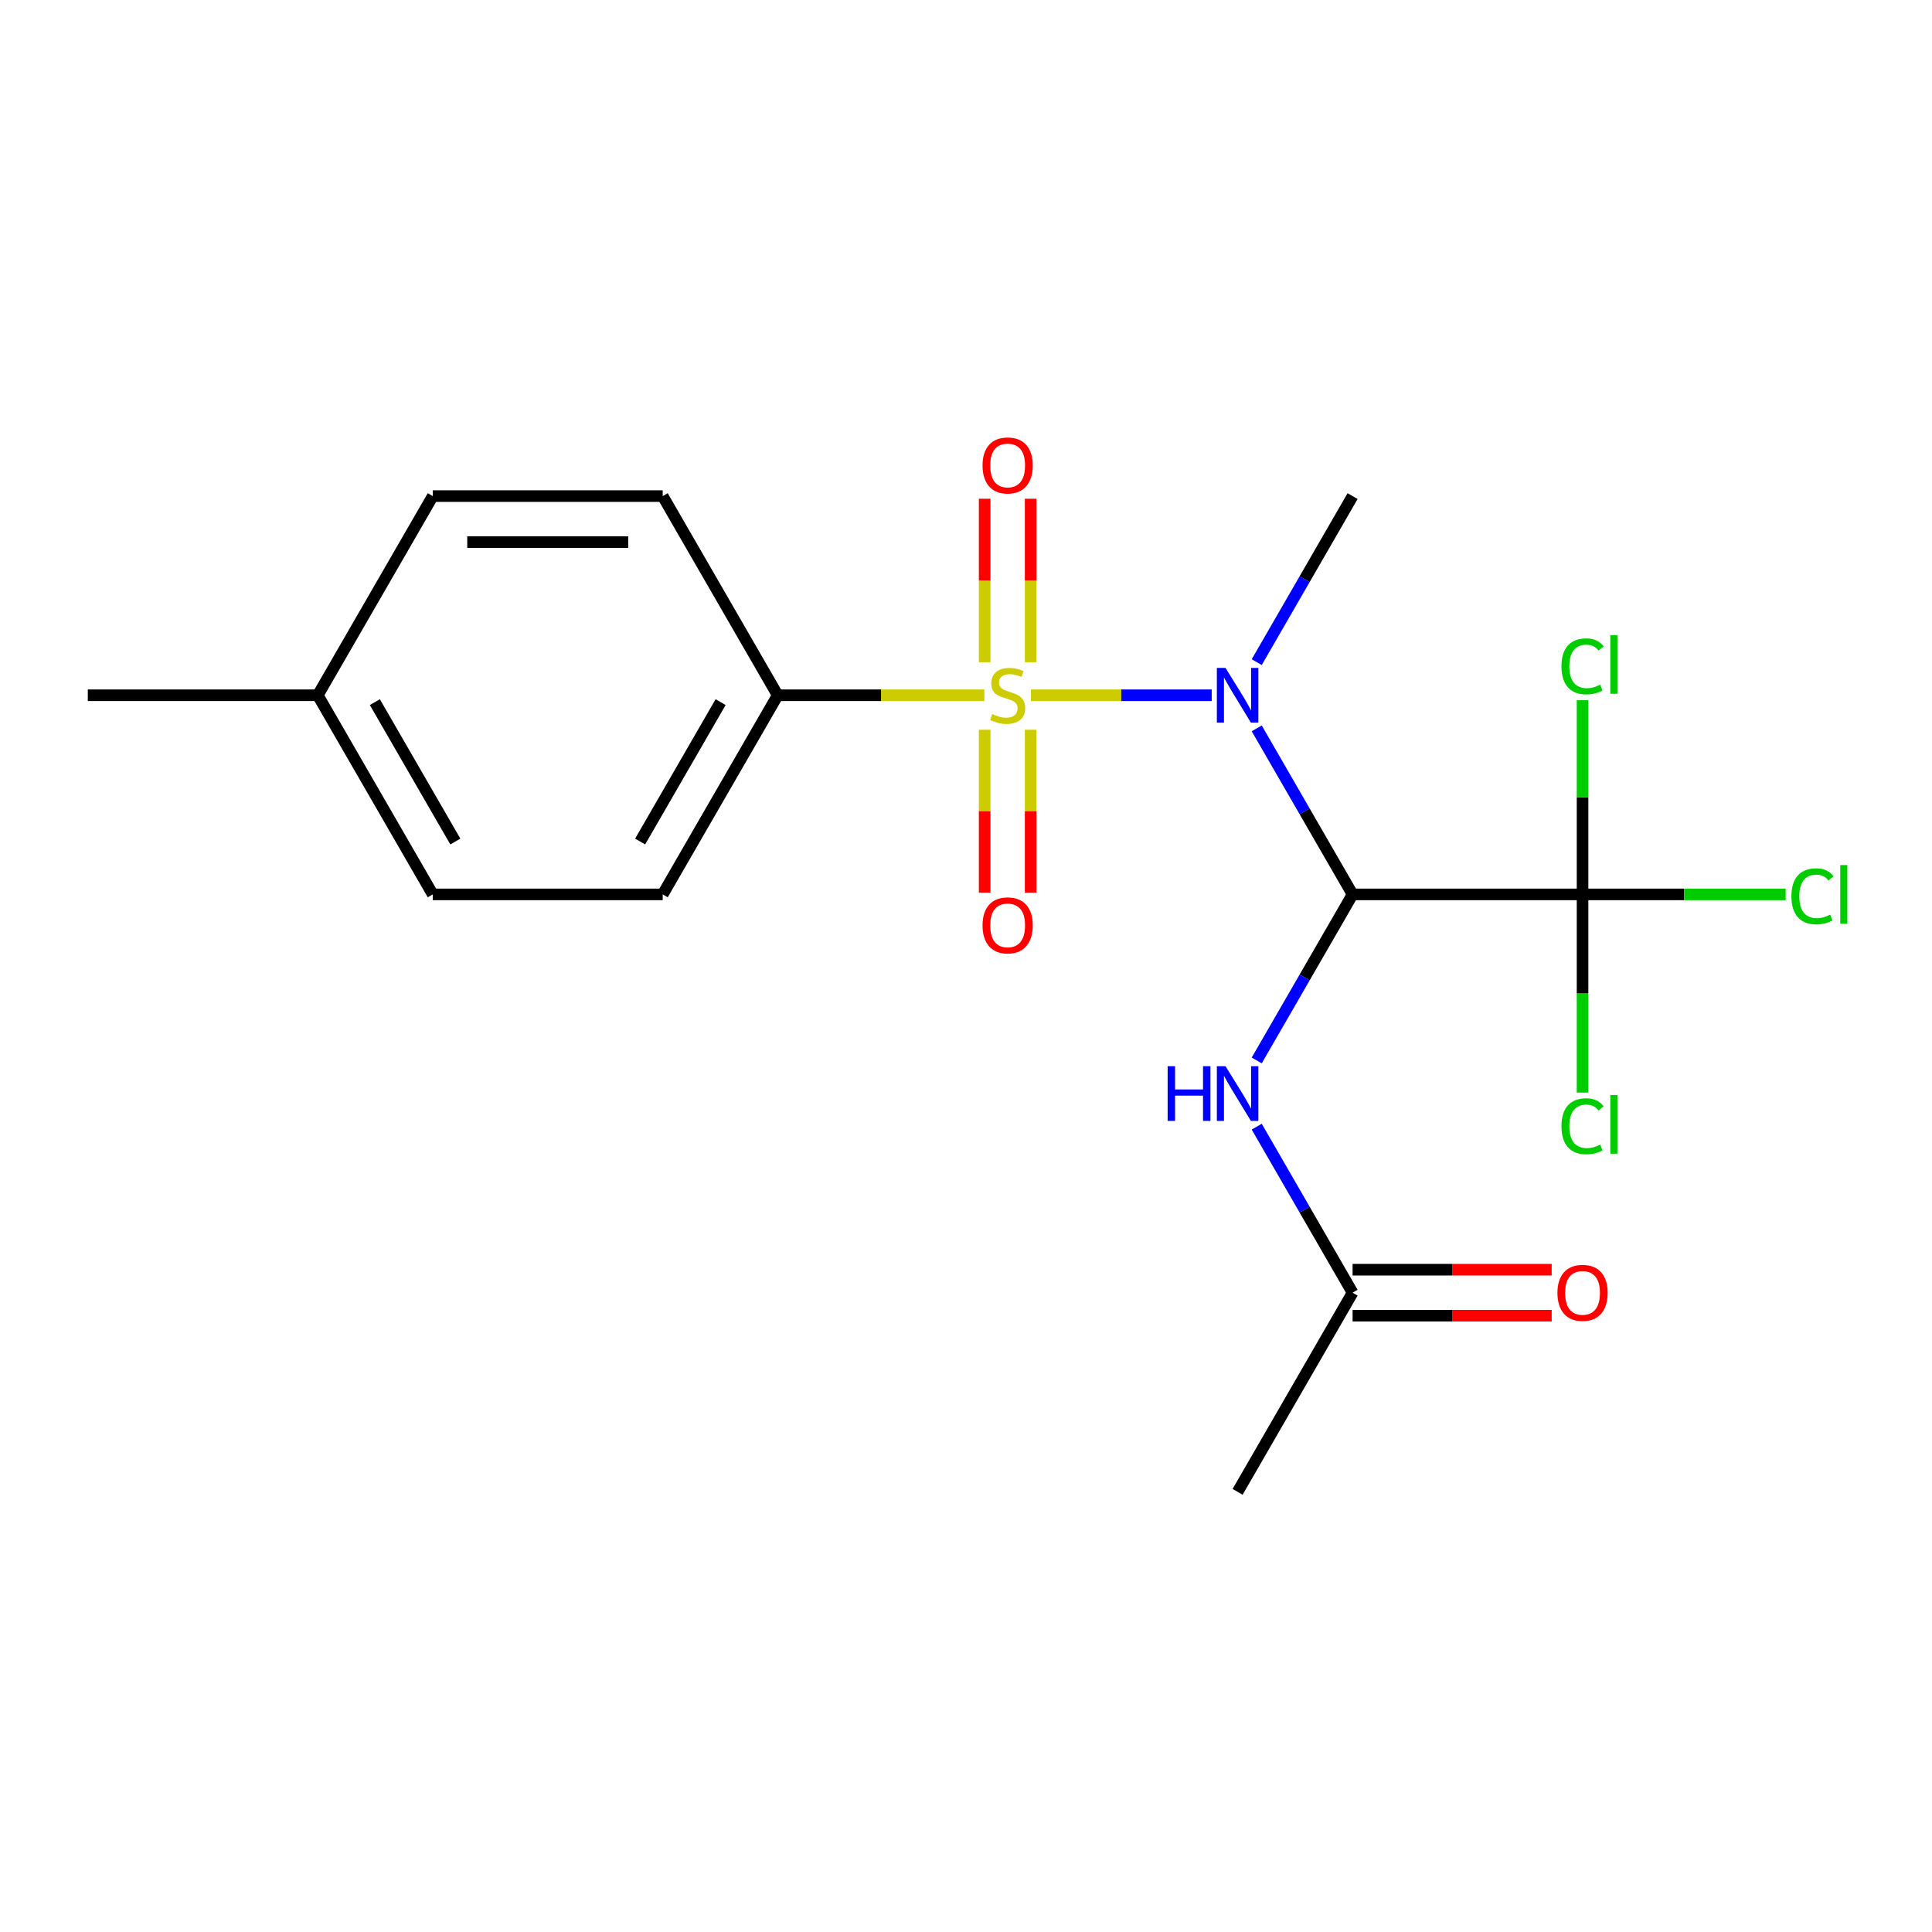 <?xml version='1.0' encoding='iso-8859-1'?>
<svg version='1.1' baseProfile='full'
              xmlns='http://www.w3.org/2000/svg'
                      xmlns:rdkit='http://www.rdkit.org/xml'
                      xmlns:xlink='http://www.w3.org/1999/xlink'
                  xml:space='preserve'
width='1000px' height='1000px' viewBox='0 0 1000 1000'>
<!-- END OF HEADER -->
<rect style='opacity:1.0;fill:#FFFFFF;stroke:none' width='1000' height='1000' x='0' y='0'> </rect>
<path class='bond-0' d='M 533.615,359.861 L 580.393,359.861' style='fill:none;fill-rule:evenodd;stroke:#CCCC00;stroke-width:6px;stroke-linecap:butt;stroke-linejoin:miter;stroke-opacity:1' />
<path class='bond-0' d='M 580.393,359.861 L 627.171,359.861' style='fill:none;fill-rule:evenodd;stroke:#0000FF;stroke-width:6px;stroke-linecap:butt;stroke-linejoin:miter;stroke-opacity:1' />
<path class='bond-4' d='M 509.504,359.861 L 456.018,359.861' style='fill:none;fill-rule:evenodd;stroke:#CCCC00;stroke-width:6px;stroke-linecap:butt;stroke-linejoin:miter;stroke-opacity:1' />
<path class='bond-4' d='M 456.018,359.861 L 402.533,359.861' style='fill:none;fill-rule:evenodd;stroke:#000000;stroke-width:6px;stroke-linecap:butt;stroke-linejoin:miter;stroke-opacity:1' />
<path class='bond-5' d='M 509.657,377.716 L 509.657,419.877' style='fill:none;fill-rule:evenodd;stroke:#CCCC00;stroke-width:6px;stroke-linecap:butt;stroke-linejoin:miter;stroke-opacity:1' />
<path class='bond-5' d='M 509.657,419.877 L 509.657,462.038' style='fill:none;fill-rule:evenodd;stroke:#FF0000;stroke-width:6px;stroke-linecap:butt;stroke-linejoin:miter;stroke-opacity:1' />
<path class='bond-5' d='M 533.462,377.716 L 533.462,419.877' style='fill:none;fill-rule:evenodd;stroke:#CCCC00;stroke-width:6px;stroke-linecap:butt;stroke-linejoin:miter;stroke-opacity:1' />
<path class='bond-5' d='M 533.462,419.877 L 533.462,462.038' style='fill:none;fill-rule:evenodd;stroke:#FF0000;stroke-width:6px;stroke-linecap:butt;stroke-linejoin:miter;stroke-opacity:1' />
<path class='bond-6' d='M 533.462,342.765 L 533.462,300.454' style='fill:none;fill-rule:evenodd;stroke:#CCCC00;stroke-width:6px;stroke-linecap:butt;stroke-linejoin:miter;stroke-opacity:1' />
<path class='bond-6' d='M 533.462,300.454 L 533.462,258.143' style='fill:none;fill-rule:evenodd;stroke:#FF0000;stroke-width:6px;stroke-linecap:butt;stroke-linejoin:miter;stroke-opacity:1' />
<path class='bond-6' d='M 509.657,342.765 L 509.657,300.454' style='fill:none;fill-rule:evenodd;stroke:#CCCC00;stroke-width:6px;stroke-linecap:butt;stroke-linejoin:miter;stroke-opacity:1' />
<path class='bond-6' d='M 509.657,300.454 L 509.657,258.143' style='fill:none;fill-rule:evenodd;stroke:#FF0000;stroke-width:6px;stroke-linecap:butt;stroke-linejoin:miter;stroke-opacity:1' />
<path class='bond-1' d='M 650.479,376.996 L 675.288,419.968' style='fill:none;fill-rule:evenodd;stroke:#0000FF;stroke-width:6px;stroke-linecap:butt;stroke-linejoin:miter;stroke-opacity:1' />
<path class='bond-1' d='M 675.288,419.968 L 700.098,462.94' style='fill:none;fill-rule:evenodd;stroke:#000000;stroke-width:6px;stroke-linecap:butt;stroke-linejoin:miter;stroke-opacity:1' />
<path class='bond-14' d='M 650.479,342.725 L 675.288,299.753' style='fill:none;fill-rule:evenodd;stroke:#0000FF;stroke-width:6px;stroke-linecap:butt;stroke-linejoin:miter;stroke-opacity:1' />
<path class='bond-14' d='M 675.288,299.753 L 700.098,256.781' style='fill:none;fill-rule:evenodd;stroke:#000000;stroke-width:6px;stroke-linecap:butt;stroke-linejoin:miter;stroke-opacity:1' />
<path class='bond-2' d='M 700.098,462.94 L 819.125,462.94' style='fill:none;fill-rule:evenodd;stroke:#000000;stroke-width:6px;stroke-linecap:butt;stroke-linejoin:miter;stroke-opacity:1' />
<path class='bond-3' d='M 700.098,462.94 L 675.288,505.912' style='fill:none;fill-rule:evenodd;stroke:#000000;stroke-width:6px;stroke-linecap:butt;stroke-linejoin:miter;stroke-opacity:1' />
<path class='bond-3' d='M 675.288,505.912 L 650.479,548.884' style='fill:none;fill-rule:evenodd;stroke:#0000FF;stroke-width:6px;stroke-linecap:butt;stroke-linejoin:miter;stroke-opacity:1' />
<path class='bond-9' d='M 819.125,462.94 L 871.69,462.94' style='fill:none;fill-rule:evenodd;stroke:#000000;stroke-width:6px;stroke-linecap:butt;stroke-linejoin:miter;stroke-opacity:1' />
<path class='bond-9' d='M 871.69,462.94 L 924.255,462.94' style='fill:none;fill-rule:evenodd;stroke:#00CC00;stroke-width:6px;stroke-linecap:butt;stroke-linejoin:miter;stroke-opacity:1' />
<path class='bond-10' d='M 819.125,462.94 L 819.125,514.236' style='fill:none;fill-rule:evenodd;stroke:#000000;stroke-width:6px;stroke-linecap:butt;stroke-linejoin:miter;stroke-opacity:1' />
<path class='bond-10' d='M 819.125,514.236 L 819.125,565.531' style='fill:none;fill-rule:evenodd;stroke:#00CC00;stroke-width:6px;stroke-linecap:butt;stroke-linejoin:miter;stroke-opacity:1' />
<path class='bond-11' d='M 819.125,462.94 L 819.125,412.685' style='fill:none;fill-rule:evenodd;stroke:#000000;stroke-width:6px;stroke-linecap:butt;stroke-linejoin:miter;stroke-opacity:1' />
<path class='bond-11' d='M 819.125,412.685 L 819.125,362.43' style='fill:none;fill-rule:evenodd;stroke:#00CC00;stroke-width:6px;stroke-linecap:butt;stroke-linejoin:miter;stroke-opacity:1' />
<path class='bond-7' d='M 650.479,583.156 L 675.288,626.128' style='fill:none;fill-rule:evenodd;stroke:#0000FF;stroke-width:6px;stroke-linecap:butt;stroke-linejoin:miter;stroke-opacity:1' />
<path class='bond-7' d='M 675.288,626.128 L 700.098,669.1' style='fill:none;fill-rule:evenodd;stroke:#000000;stroke-width:6px;stroke-linecap:butt;stroke-linejoin:miter;stroke-opacity:1' />
<path class='bond-12' d='M 402.533,359.861 L 343.02,462.94' style='fill:none;fill-rule:evenodd;stroke:#000000;stroke-width:6px;stroke-linecap:butt;stroke-linejoin:miter;stroke-opacity:1' />
<path class='bond-12' d='M 372.99,363.42 L 331.331,435.576' style='fill:none;fill-rule:evenodd;stroke:#000000;stroke-width:6px;stroke-linecap:butt;stroke-linejoin:miter;stroke-opacity:1' />
<path class='bond-13' d='M 402.533,359.861 L 343.02,256.781' style='fill:none;fill-rule:evenodd;stroke:#000000;stroke-width:6px;stroke-linecap:butt;stroke-linejoin:miter;stroke-opacity:1' />
<path class='bond-8' d='M 700.098,681.002 L 751.624,681.002' style='fill:none;fill-rule:evenodd;stroke:#000000;stroke-width:6px;stroke-linecap:butt;stroke-linejoin:miter;stroke-opacity:1' />
<path class='bond-8' d='M 751.624,681.002 L 803.149,681.002' style='fill:none;fill-rule:evenodd;stroke:#FF0000;stroke-width:6px;stroke-linecap:butt;stroke-linejoin:miter;stroke-opacity:1' />
<path class='bond-8' d='M 700.098,657.197 L 751.624,657.197' style='fill:none;fill-rule:evenodd;stroke:#000000;stroke-width:6px;stroke-linecap:butt;stroke-linejoin:miter;stroke-opacity:1' />
<path class='bond-8' d='M 751.624,657.197 L 803.149,657.197' style='fill:none;fill-rule:evenodd;stroke:#FF0000;stroke-width:6px;stroke-linecap:butt;stroke-linejoin:miter;stroke-opacity:1' />
<path class='bond-18' d='M 700.098,669.1 L 640.585,772.179' style='fill:none;fill-rule:evenodd;stroke:#000000;stroke-width:6px;stroke-linecap:butt;stroke-linejoin:miter;stroke-opacity:1' />
<path class='bond-16' d='M 343.02,462.94 L 223.994,462.94' style='fill:none;fill-rule:evenodd;stroke:#000000;stroke-width:6px;stroke-linecap:butt;stroke-linejoin:miter;stroke-opacity:1' />
<path class='bond-15' d='M 343.02,256.781 L 223.994,256.781' style='fill:none;fill-rule:evenodd;stroke:#000000;stroke-width:6px;stroke-linecap:butt;stroke-linejoin:miter;stroke-opacity:1' />
<path class='bond-15' d='M 325.166,280.586 L 241.848,280.586' style='fill:none;fill-rule:evenodd;stroke:#000000;stroke-width:6px;stroke-linecap:butt;stroke-linejoin:miter;stroke-opacity:1' />
<path class='bond-17' d='M 223.994,256.781 L 164.481,359.861' style='fill:none;fill-rule:evenodd;stroke:#000000;stroke-width:6px;stroke-linecap:butt;stroke-linejoin:miter;stroke-opacity:1' />
<path class='bond-20' d='M 223.994,462.94 L 164.481,359.861' style='fill:none;fill-rule:evenodd;stroke:#000000;stroke-width:6px;stroke-linecap:butt;stroke-linejoin:miter;stroke-opacity:1' />
<path class='bond-20' d='M 235.683,435.576 L 194.024,363.42' style='fill:none;fill-rule:evenodd;stroke:#000000;stroke-width:6px;stroke-linecap:butt;stroke-linejoin:miter;stroke-opacity:1' />
<path class='bond-19' d='M 164.481,359.861 L 45.455,359.861' style='fill:none;fill-rule:evenodd;stroke:#000000;stroke-width:6px;stroke-linecap:butt;stroke-linejoin:miter;stroke-opacity:1' />
<path  class='atom-0' d='M 513.559 369.581
Q 513.879 369.701, 515.199 370.261
Q 516.519 370.821, 517.959 371.181
Q 519.439 371.501, 520.879 371.501
Q 523.559 371.501, 525.119 370.221
Q 526.679 368.901, 526.679 366.621
Q 526.679 365.061, 525.879 364.101
Q 525.119 363.141, 523.919 362.621
Q 522.719 362.101, 520.719 361.501
Q 518.199 360.741, 516.679 360.021
Q 515.199 359.301, 514.119 357.781
Q 513.079 356.261, 513.079 353.701
Q 513.079 350.141, 515.479 347.941
Q 517.919 345.741, 522.719 345.741
Q 525.999 345.741, 529.719 347.301
L 528.799 350.381
Q 525.399 348.981, 522.839 348.981
Q 520.079 348.981, 518.559 350.141
Q 517.039 351.261, 517.079 353.221
Q 517.079 354.741, 517.839 355.661
Q 518.639 356.581, 519.759 357.101
Q 520.919 357.621, 522.839 358.221
Q 525.399 359.021, 526.919 359.821
Q 528.439 360.621, 529.519 362.261
Q 530.639 363.861, 530.639 366.621
Q 530.639 370.541, 527.999 372.661
Q 525.399 374.741, 521.039 374.741
Q 518.519 374.741, 516.599 374.181
Q 514.719 373.661, 512.479 372.741
L 513.559 369.581
' fill='#CCCC00'/>
<path  class='atom-1' d='M 634.325 345.701
L 643.605 360.701
Q 644.525 362.181, 646.005 364.861
Q 647.485 367.541, 647.565 367.701
L 647.565 345.701
L 651.325 345.701
L 651.325 374.021
L 647.445 374.021
L 637.485 357.621
Q 636.325 355.701, 635.085 353.501
Q 633.885 351.301, 633.525 350.621
L 633.525 374.021
L 629.845 374.021
L 629.845 345.701
L 634.325 345.701
' fill='#0000FF'/>
<path  class='atom-4' d='M 604.365 551.86
L 608.205 551.86
L 608.205 563.9
L 622.685 563.9
L 622.685 551.86
L 626.525 551.86
L 626.525 580.18
L 622.685 580.18
L 622.685 567.1
L 608.205 567.1
L 608.205 580.18
L 604.365 580.18
L 604.365 551.86
' fill='#0000FF'/>
<path  class='atom-4' d='M 634.325 551.86
L 643.605 566.86
Q 644.525 568.34, 646.005 571.02
Q 647.485 573.7, 647.565 573.86
L 647.565 551.86
L 651.325 551.86
L 651.325 580.18
L 647.445 580.18
L 637.485 563.78
Q 636.325 561.86, 635.085 559.66
Q 633.885 557.46, 633.525 556.78
L 633.525 580.18
L 629.845 580.18
L 629.845 551.86
L 634.325 551.86
' fill='#0000FF'/>
<path  class='atom-6' d='M 508.559 478.967
Q 508.559 472.167, 511.919 468.367
Q 515.279 464.567, 521.559 464.567
Q 527.839 464.567, 531.199 468.367
Q 534.559 472.167, 534.559 478.967
Q 534.559 485.847, 531.159 489.767
Q 527.759 493.647, 521.559 493.647
Q 515.319 493.647, 511.919 489.767
Q 508.559 485.887, 508.559 478.967
M 521.559 490.447
Q 525.879 490.447, 528.199 487.567
Q 530.559 484.647, 530.559 478.967
Q 530.559 473.407, 528.199 470.607
Q 525.879 467.767, 521.559 467.767
Q 517.239 467.767, 514.879 470.567
Q 512.559 473.367, 512.559 478.967
Q 512.559 484.687, 514.879 487.567
Q 517.239 490.447, 521.559 490.447
' fill='#FF0000'/>
<path  class='atom-7' d='M 508.559 240.915
Q 508.559 234.115, 511.919 230.315
Q 515.279 226.515, 521.559 226.515
Q 527.839 226.515, 531.199 230.315
Q 534.559 234.115, 534.559 240.915
Q 534.559 247.795, 531.159 251.715
Q 527.759 255.595, 521.559 255.595
Q 515.319 255.595, 511.919 251.715
Q 508.559 247.835, 508.559 240.915
M 521.559 252.395
Q 525.879 252.395, 528.199 249.515
Q 530.559 246.595, 530.559 240.915
Q 530.559 235.355, 528.199 232.555
Q 525.879 229.715, 521.559 229.715
Q 517.239 229.715, 514.879 232.515
Q 512.559 235.315, 512.559 240.915
Q 512.559 246.635, 514.879 249.515
Q 517.239 252.395, 521.559 252.395
' fill='#FF0000'/>
<path  class='atom-9' d='M 806.125 669.18
Q 806.125 662.38, 809.485 658.58
Q 812.845 654.78, 819.125 654.78
Q 825.405 654.78, 828.765 658.58
Q 832.125 662.38, 832.125 669.18
Q 832.125 676.06, 828.725 679.98
Q 825.325 683.86, 819.125 683.86
Q 812.885 683.86, 809.485 679.98
Q 806.125 676.1, 806.125 669.18
M 819.125 680.66
Q 823.445 680.66, 825.765 677.78
Q 828.125 674.86, 828.125 669.18
Q 828.125 663.62, 825.765 660.82
Q 823.445 657.98, 819.125 657.98
Q 814.805 657.98, 812.445 660.78
Q 810.125 663.58, 810.125 669.18
Q 810.125 674.9, 812.445 677.78
Q 814.805 680.66, 819.125 680.66
' fill='#FF0000'/>
<path  class='atom-10' d='M 927.231 463.92
Q 927.231 456.88, 930.511 453.2
Q 933.831 449.48, 940.111 449.48
Q 945.951 449.48, 949.071 453.6
L 946.431 455.76
Q 944.151 452.76, 940.111 452.76
Q 935.831 452.76, 933.551 455.64
Q 931.311 458.48, 931.311 463.92
Q 931.311 469.52, 933.631 472.4
Q 935.991 475.28, 940.551 475.28
Q 943.671 475.28, 947.311 473.4
L 948.431 476.4
Q 946.951 477.36, 944.711 477.92
Q 942.471 478.48, 939.991 478.48
Q 933.831 478.48, 930.511 474.72
Q 927.231 470.96, 927.231 463.92
' fill='#00CC00'/>
<path  class='atom-10' d='M 952.511 447.76
L 956.191 447.76
L 956.191 478.12
L 952.511 478.12
L 952.511 447.76
' fill='#00CC00'/>
<path  class='atom-11' d='M 808.205 582.947
Q 808.205 575.907, 811.485 572.227
Q 814.805 568.507, 821.085 568.507
Q 826.925 568.507, 830.045 572.627
L 827.405 574.787
Q 825.125 571.787, 821.085 571.787
Q 816.805 571.787, 814.525 574.667
Q 812.285 577.507, 812.285 582.947
Q 812.285 588.547, 814.605 591.427
Q 816.965 594.307, 821.525 594.307
Q 824.645 594.307, 828.285 592.427
L 829.405 595.427
Q 827.925 596.387, 825.685 596.947
Q 823.445 597.507, 820.965 597.507
Q 814.805 597.507, 811.485 593.747
Q 808.205 589.987, 808.205 582.947
' fill='#00CC00'/>
<path  class='atom-11' d='M 833.485 566.787
L 837.165 566.787
L 837.165 597.147
L 833.485 597.147
L 833.485 566.787
' fill='#00CC00'/>
<path  class='atom-12' d='M 808.205 344.894
Q 808.205 337.854, 811.485 334.174
Q 814.805 330.454, 821.085 330.454
Q 826.925 330.454, 830.045 334.574
L 827.405 336.734
Q 825.125 333.734, 821.085 333.734
Q 816.805 333.734, 814.525 336.614
Q 812.285 339.454, 812.285 344.894
Q 812.285 350.494, 814.605 353.374
Q 816.965 356.254, 821.525 356.254
Q 824.645 356.254, 828.285 354.374
L 829.405 357.374
Q 827.925 358.334, 825.685 358.894
Q 823.445 359.454, 820.965 359.454
Q 814.805 359.454, 811.485 355.694
Q 808.205 351.934, 808.205 344.894
' fill='#00CC00'/>
<path  class='atom-12' d='M 833.485 328.734
L 837.165 328.734
L 837.165 359.094
L 833.485 359.094
L 833.485 328.734
' fill='#00CC00'/>
</svg>
